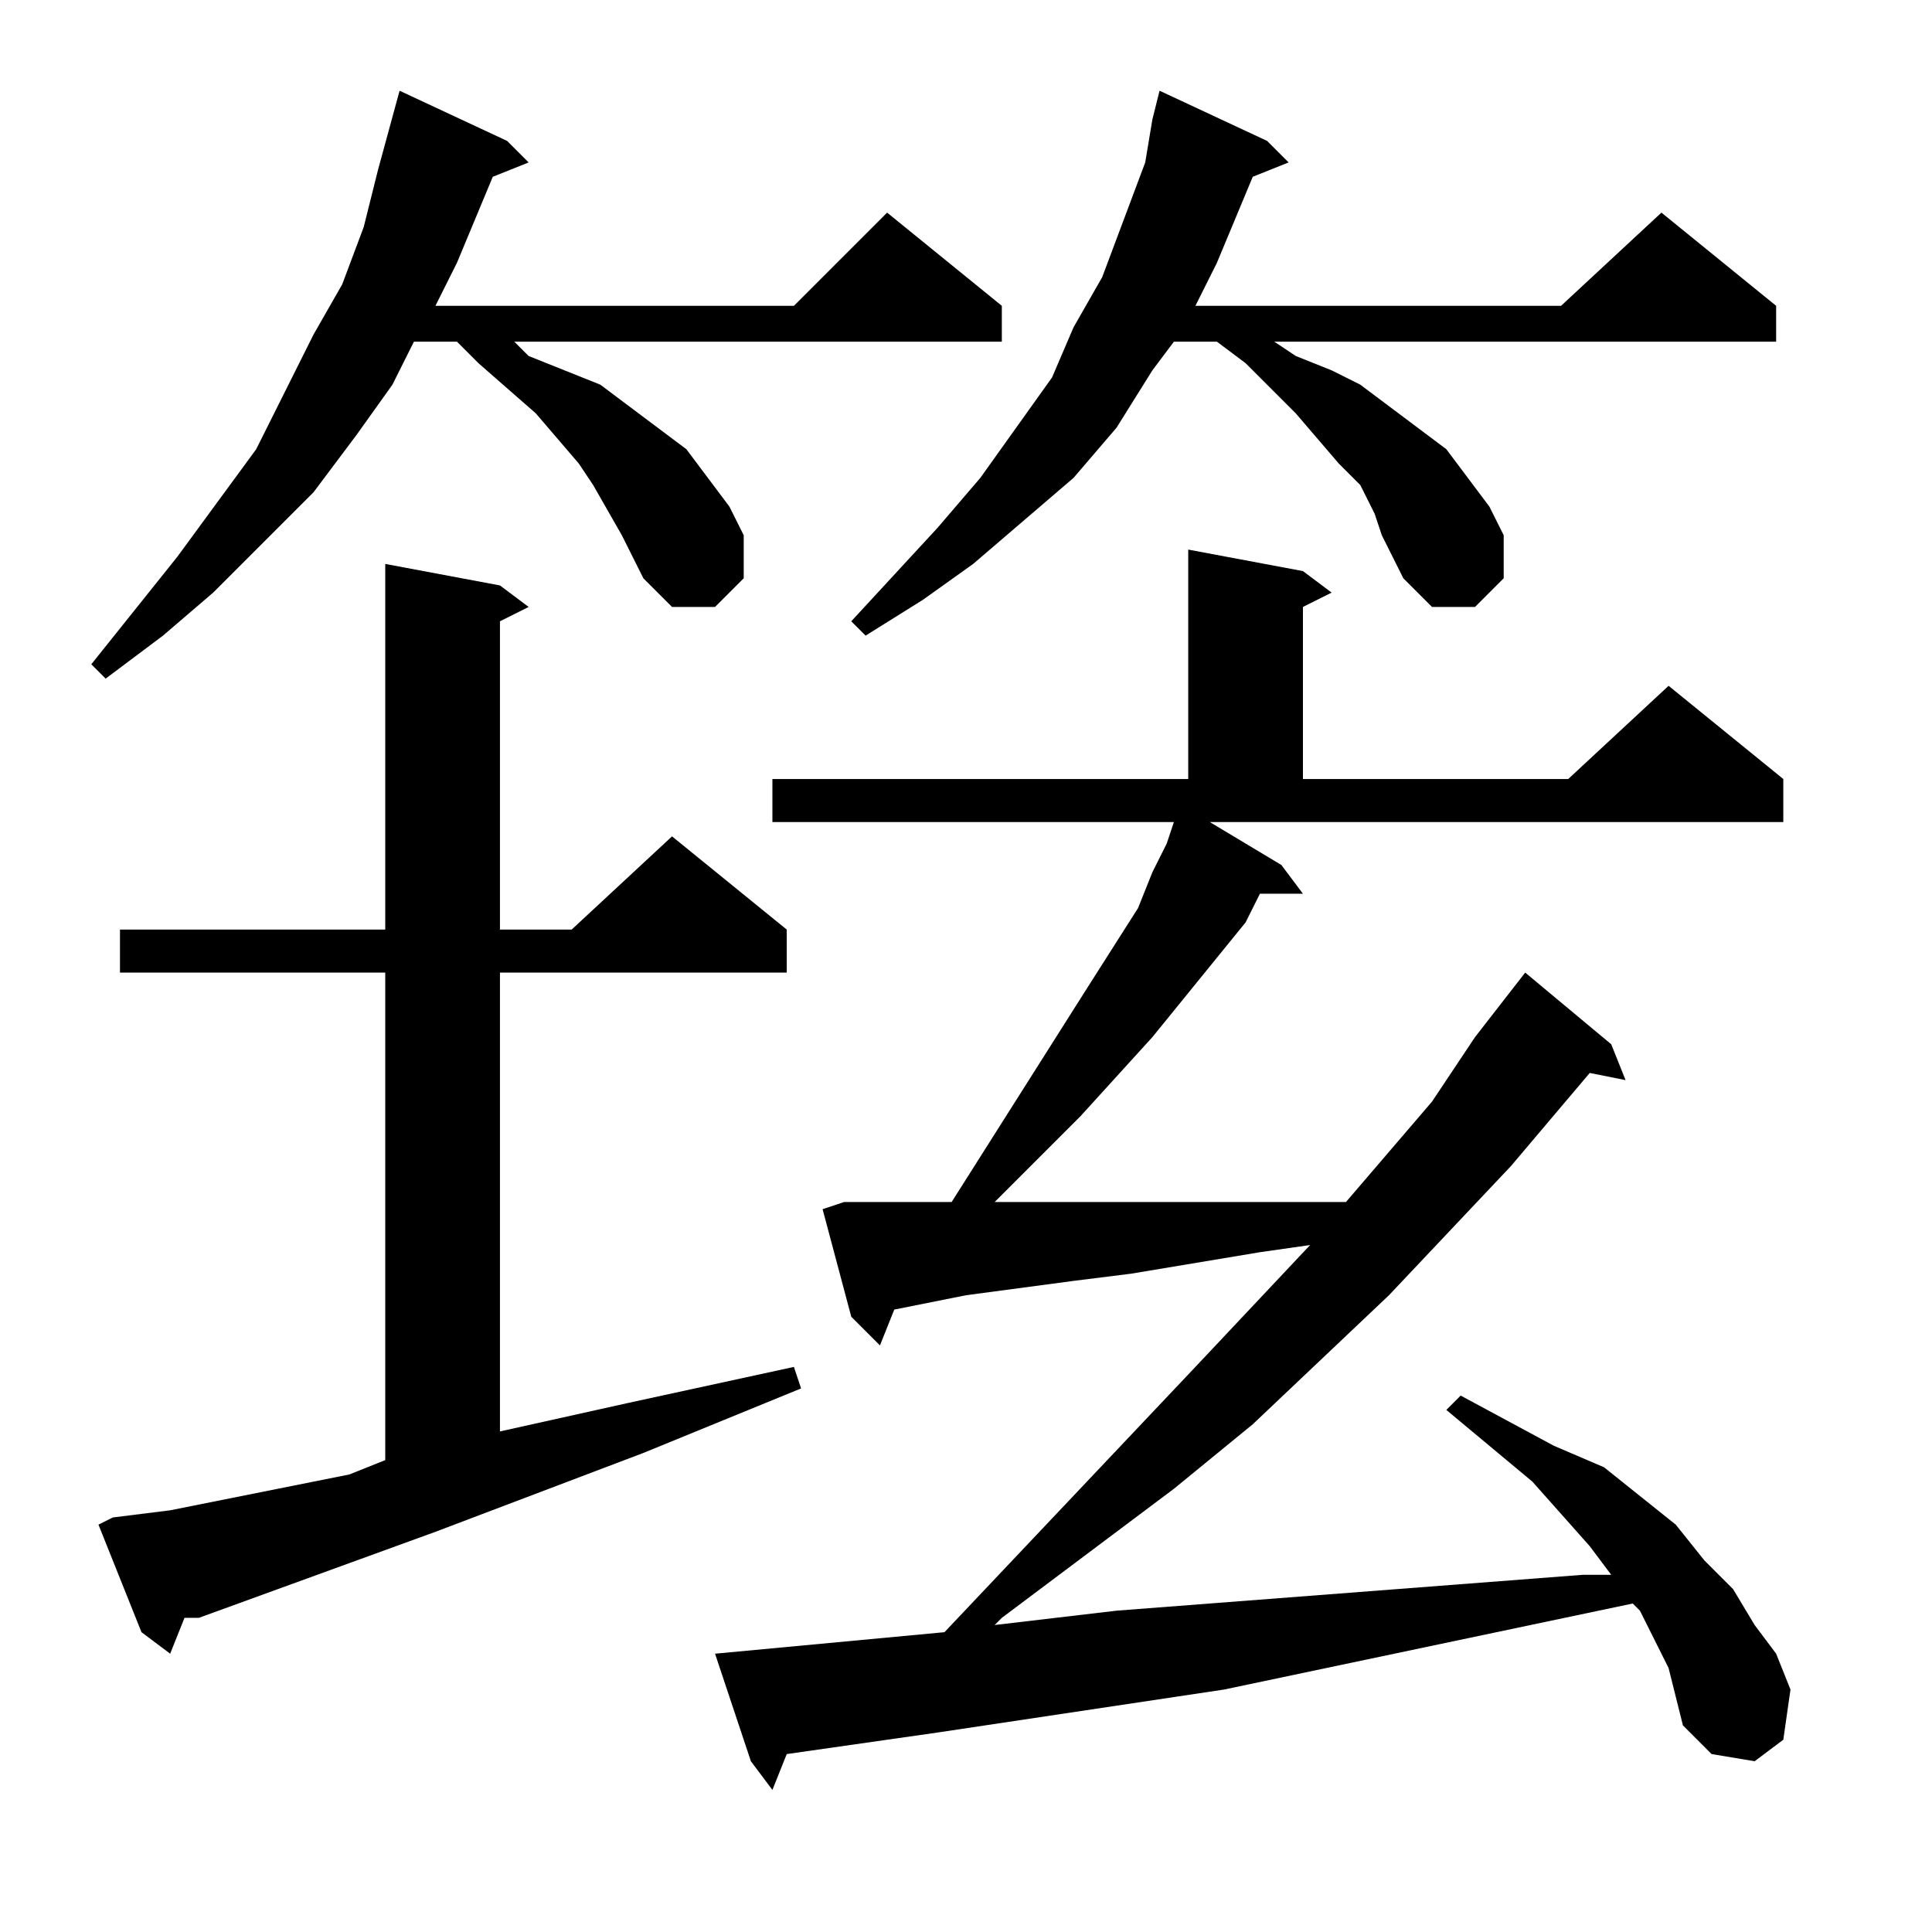 <?xml version="1.0" encoding="utf-8"?>
<!-- Generator: Adobe Illustrator 16.0.0, SVG Export Plug-In . SVG Version: 6.00 Build 0)  -->
<!DOCTYPE svg PUBLIC "-//W3C//DTD SVG 1.1//EN" "http://www.w3.org/Graphics/SVG/1.1/DTD/svg11.dtd">
<svg version="1.1" id="图层_1" xmlns="http://www.w3.org/2000/svg" xmlns:xlink="http://www.w3.org/1999/xlink" x="0px" y="0px"
	 width="1000px" height="1000px" viewBox="0 0 1000 1000" enable-background="new 0 0 1000 1000" xml:space="preserve">
<path d="M321.863,277.043l-14.844-25.977l-7.422-11.133l-22.266-25.977l-29.688-25.977l-11.133-11.133h-22.266l-11.133,22.266
	l-18.555,25.977l-22.266,29.688l-25.977,25.977L110.34,306.73l-25.977,22.266l-29.688,22.266l-7.422-7.422l44.531-55.664
	l40.82-55.664l14.844-29.688l14.844-29.688l14.844-25.977l11.133-29.688l7.422-29.688l11.133-40.82l55.664,25.977l11.133,11.133
	l-18.555,7.422l-18.555,44.531l-11.133,22.266h185.547l48.242-48.242l59.375,48.242v18.555H266.199l7.422,7.422l18.555,7.422
	l18.555,7.422l14.844,11.133l14.844,11.133l14.844,11.133l11.133,14.844l11.133,14.844l7.422,14.844v22.266l-14.844,14.844H347.84
	l-14.844-14.844L321.863,277.043z M58.387,785.441l29.688-3.711l92.773-18.555l18.555-7.422V503.41H62.098v-22.266h137.305V291.887
	l59.375,11.133l14.844,11.133l-14.844,7.422v159.57h37.109l51.953-48.242l59.375,48.242v22.266H258.777v237.5l66.797-14.844
	l85.352-18.555l3.711,11.133l-81.641,33.398l-107.617,40.82l-122.461,44.531h-7.422l-7.422,18.555L73.23,844.816l-22.266-55.664
	L58.387,785.441z M863.66,863.371l-7.422-14.844l-7.422-14.844l-3.711-3.711l-70.508,14.844l-141.016,29.688L485.145,896.77
	l-77.93,11.133l-7.422,18.555l-11.133-14.844l-18.555-55.664l118.75-11.133l129.883-137.305l59.375-63.086l-25.977,3.711
	L585.34,659.27l-29.688,3.711l-55.664,7.422l-37.109,7.422l-7.422,18.555l-14.844-14.844l-14.844-55.664l11.133-3.711h14.844h22.266
	h18.555l70.508-111.328l25.977-40.82l7.422-18.555l7.422-14.844l3.711-11.133H399.793v-22.266h215.234v-118.75l59.375,11.133
	l14.844,11.133l-14.844,7.422v89.063h137.305l51.953-48.242l59.375,48.242v22.266H626.16l37.109,22.266l11.133,14.844h-22.266
	l-7.422,14.844l-48.242,59.375l-37.109,40.82l-44.531,44.531h37.109h100.195h40.82h3.711l44.531-51.953l22.266-33.398l25.977-33.398
	l44.531,37.109l7.422,18.555l-18.555-3.711l-40.82,48.242l-63.086,66.797l-70.508,66.797l-40.82,33.398l-89.063,66.797l-3.711,3.711
	l63.086-7.422l48.242-3.711l48.242-3.711l96.484-7.422l48.242-3.711h14.844l-11.133-14.844l-29.688-33.398l-44.531-37.109
	l7.422-7.422l48.242,25.977l25.977,11.133l18.555,14.844l18.555,14.844l14.844,18.555l14.844,14.844l11.133,18.555l11.133,14.844
	l7.422,18.555l-3.711,25.977l-14.844,11.133l-22.266-3.711l-14.844-14.844l-3.711-14.844L863.66,863.371z M715.223,277.043
	l-3.711-11.133l-7.422-14.844l-11.133-11.133l-22.266-25.977l-25.977-25.977l-14.844-11.133h-22.266l-11.133,14.844l-18.555,29.688
	l-22.266,25.977l-25.977,22.266l-25.977,22.266l-25.977,18.555l-29.688,18.555l-7.422-7.422l44.531-48.242l22.266-25.977
	l18.555-25.977l18.555-25.977l11.133-25.977l14.844-25.977l11.133-29.688l11.133-29.688l3.711-22.266l3.711-14.844l55.664,25.977
	l11.133,11.133l-18.555,7.422l-18.555,44.531l-11.133,22.266h189.258l51.953-48.242l59.375,48.242v18.555H659.559l11.133,7.422
	l18.555,7.422l14.844,7.422l14.844,11.133l14.844,11.133l14.844,11.133l11.133,14.844l11.133,14.844l7.422,14.844v22.266
	l-14.844,14.844h-22.266l-14.844-14.844L715.223,277.043z"/>
</svg>
